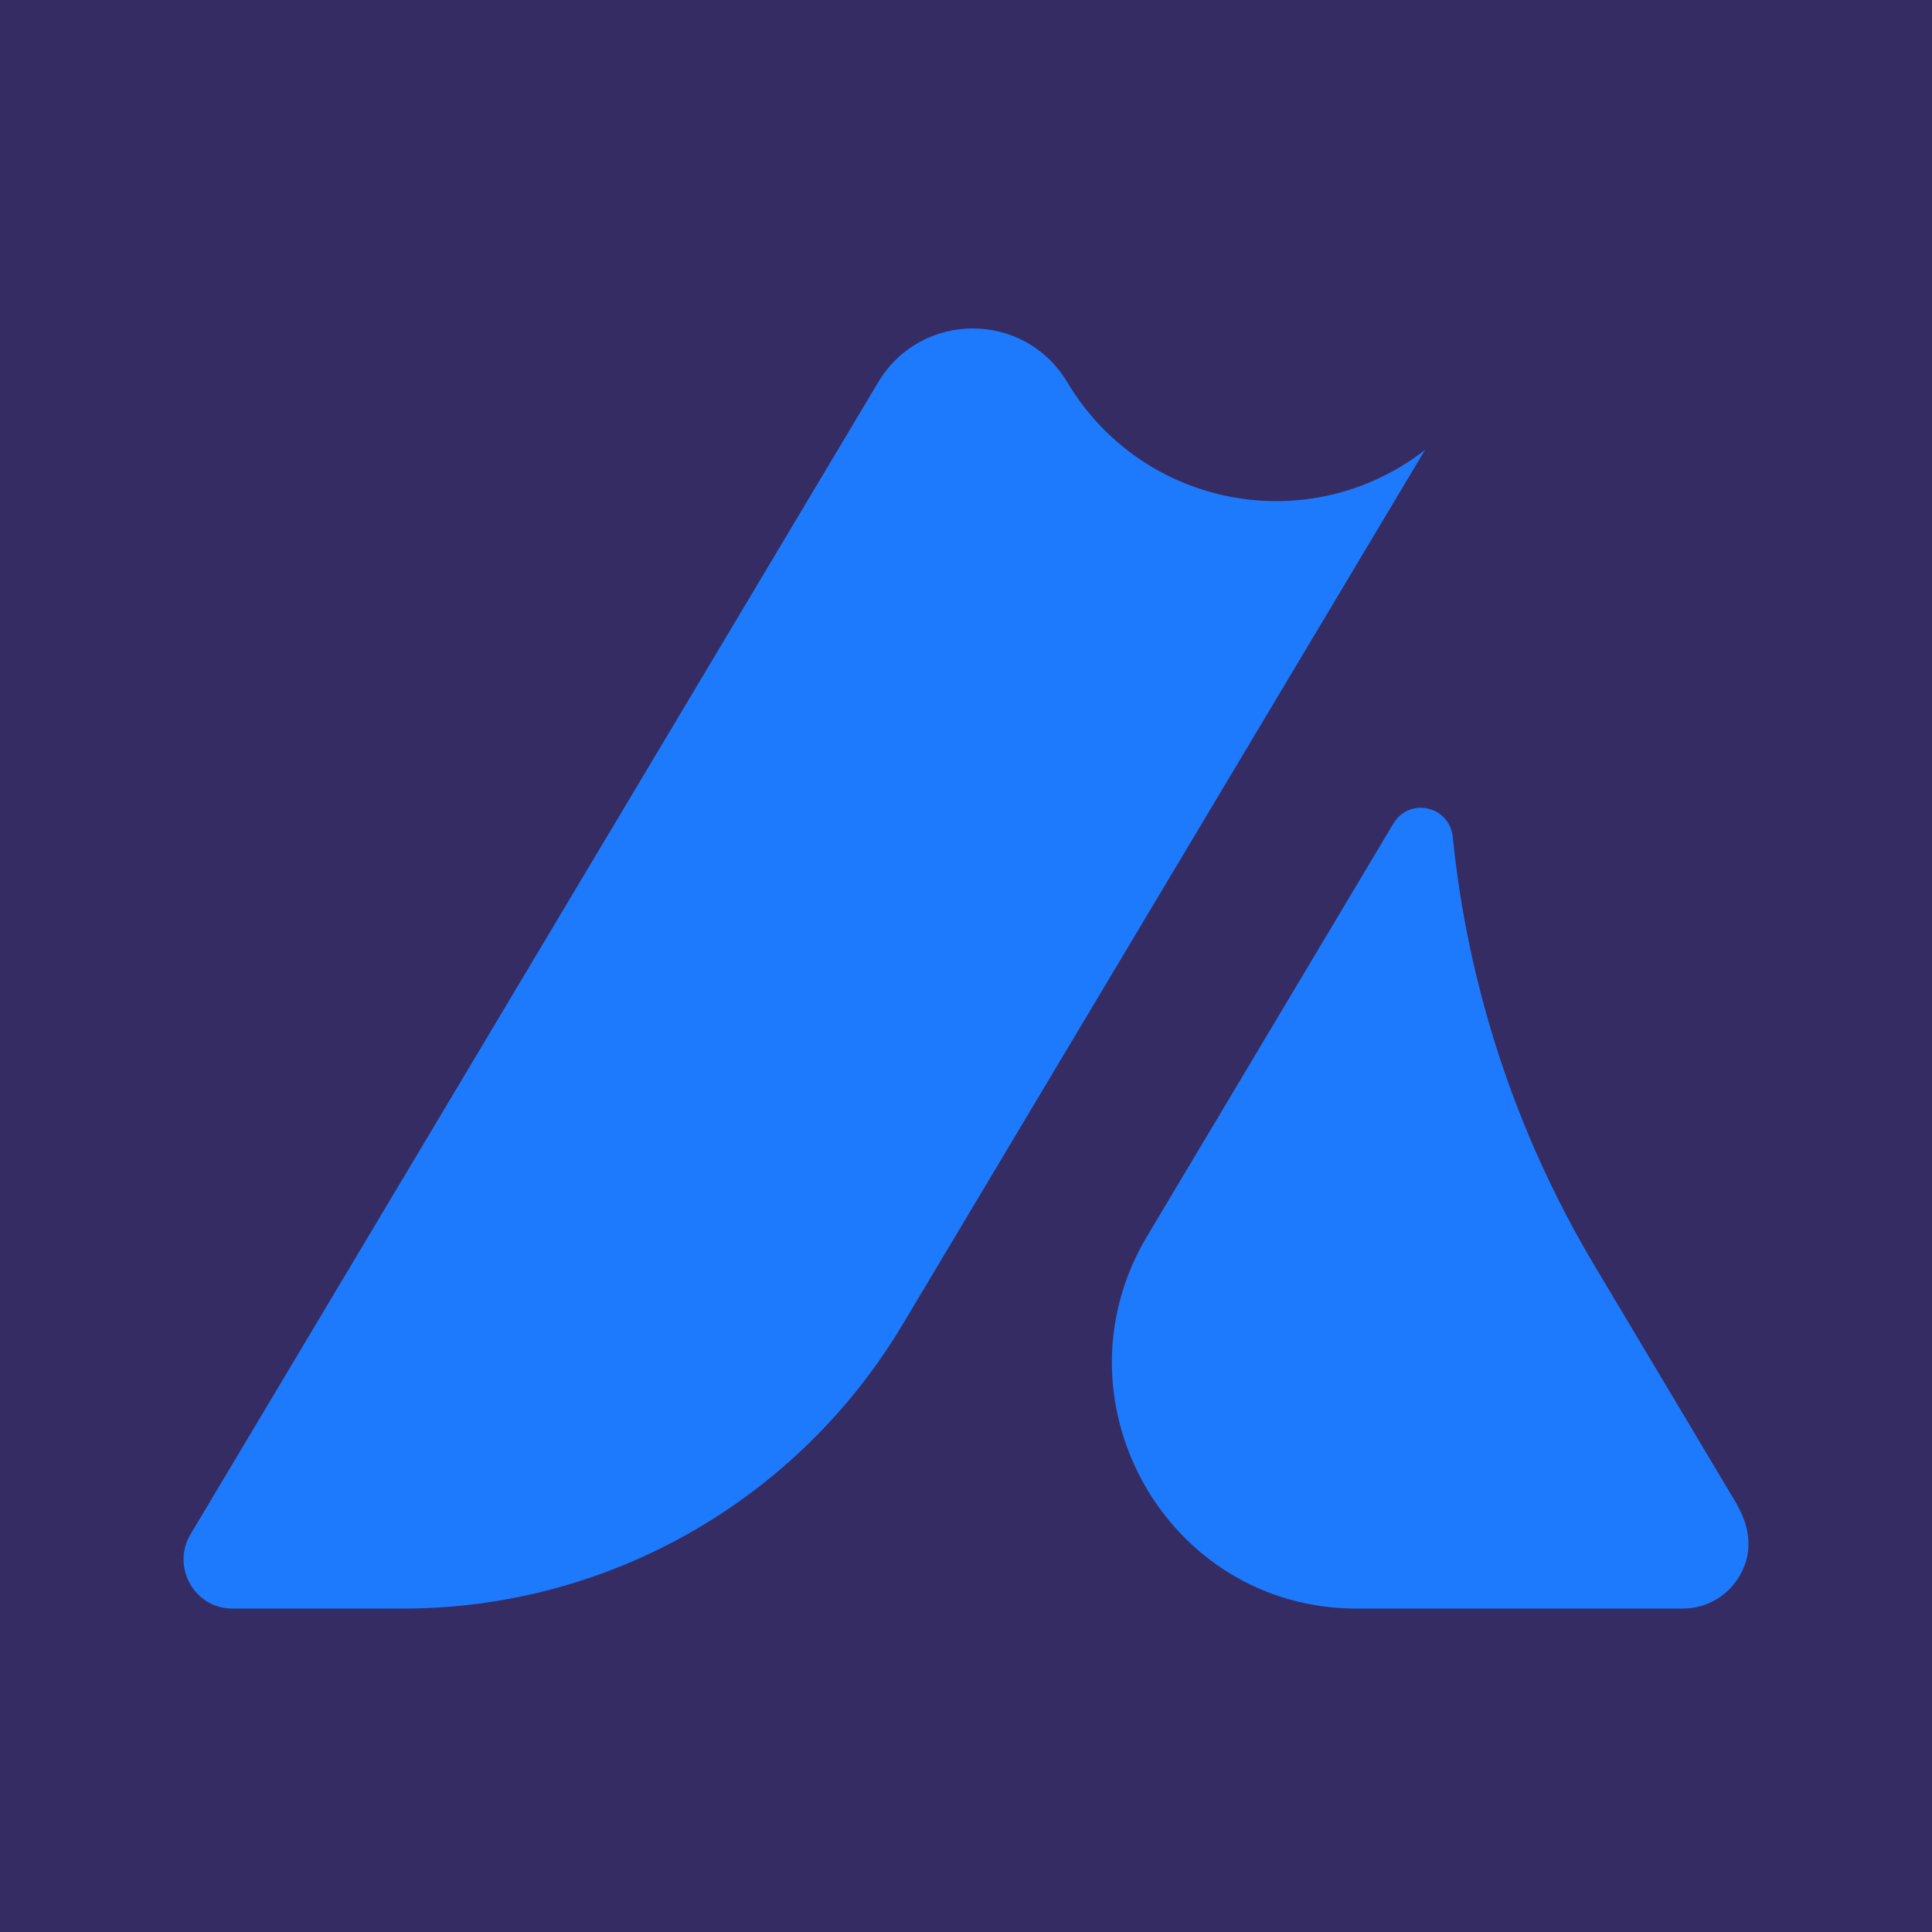 <svg xmlns="http://www.w3.org/2000/svg" width="512" height="512" viewBox="0 0 512 512" fill="none"><path d="M512 0H0V512H512V0Z" fill="#352C63"></path><path d="M282.873 101.339C271.481 82.274 244.098 82.274 232.706 101.339L50.496 406.597C45.349 415.232 51.525 426.284 61.545 426.284H106.909C161.126 426.284 211.362 397.686 239.294 350.851L377.65 119.231C347.11 142.994 302.776 134.635 282.873 101.339Z" fill="#1D7AFC"></path><path d="M460.419 398.86L422.467 335.239C401.81 300.562 389.045 261.809 384.996 221.812C384.172 213.592 373.535 211.174 369.28 218.22L304.014 327.571C278.072 371.022 309.161 426.284 359.466 426.284H446.007C453.625 426.284 460.488 421.311 462.752 413.574C464.194 408.6 462.958 403.281 460.35 398.86H460.419Z" fill="#1D7AFC"></path></svg>